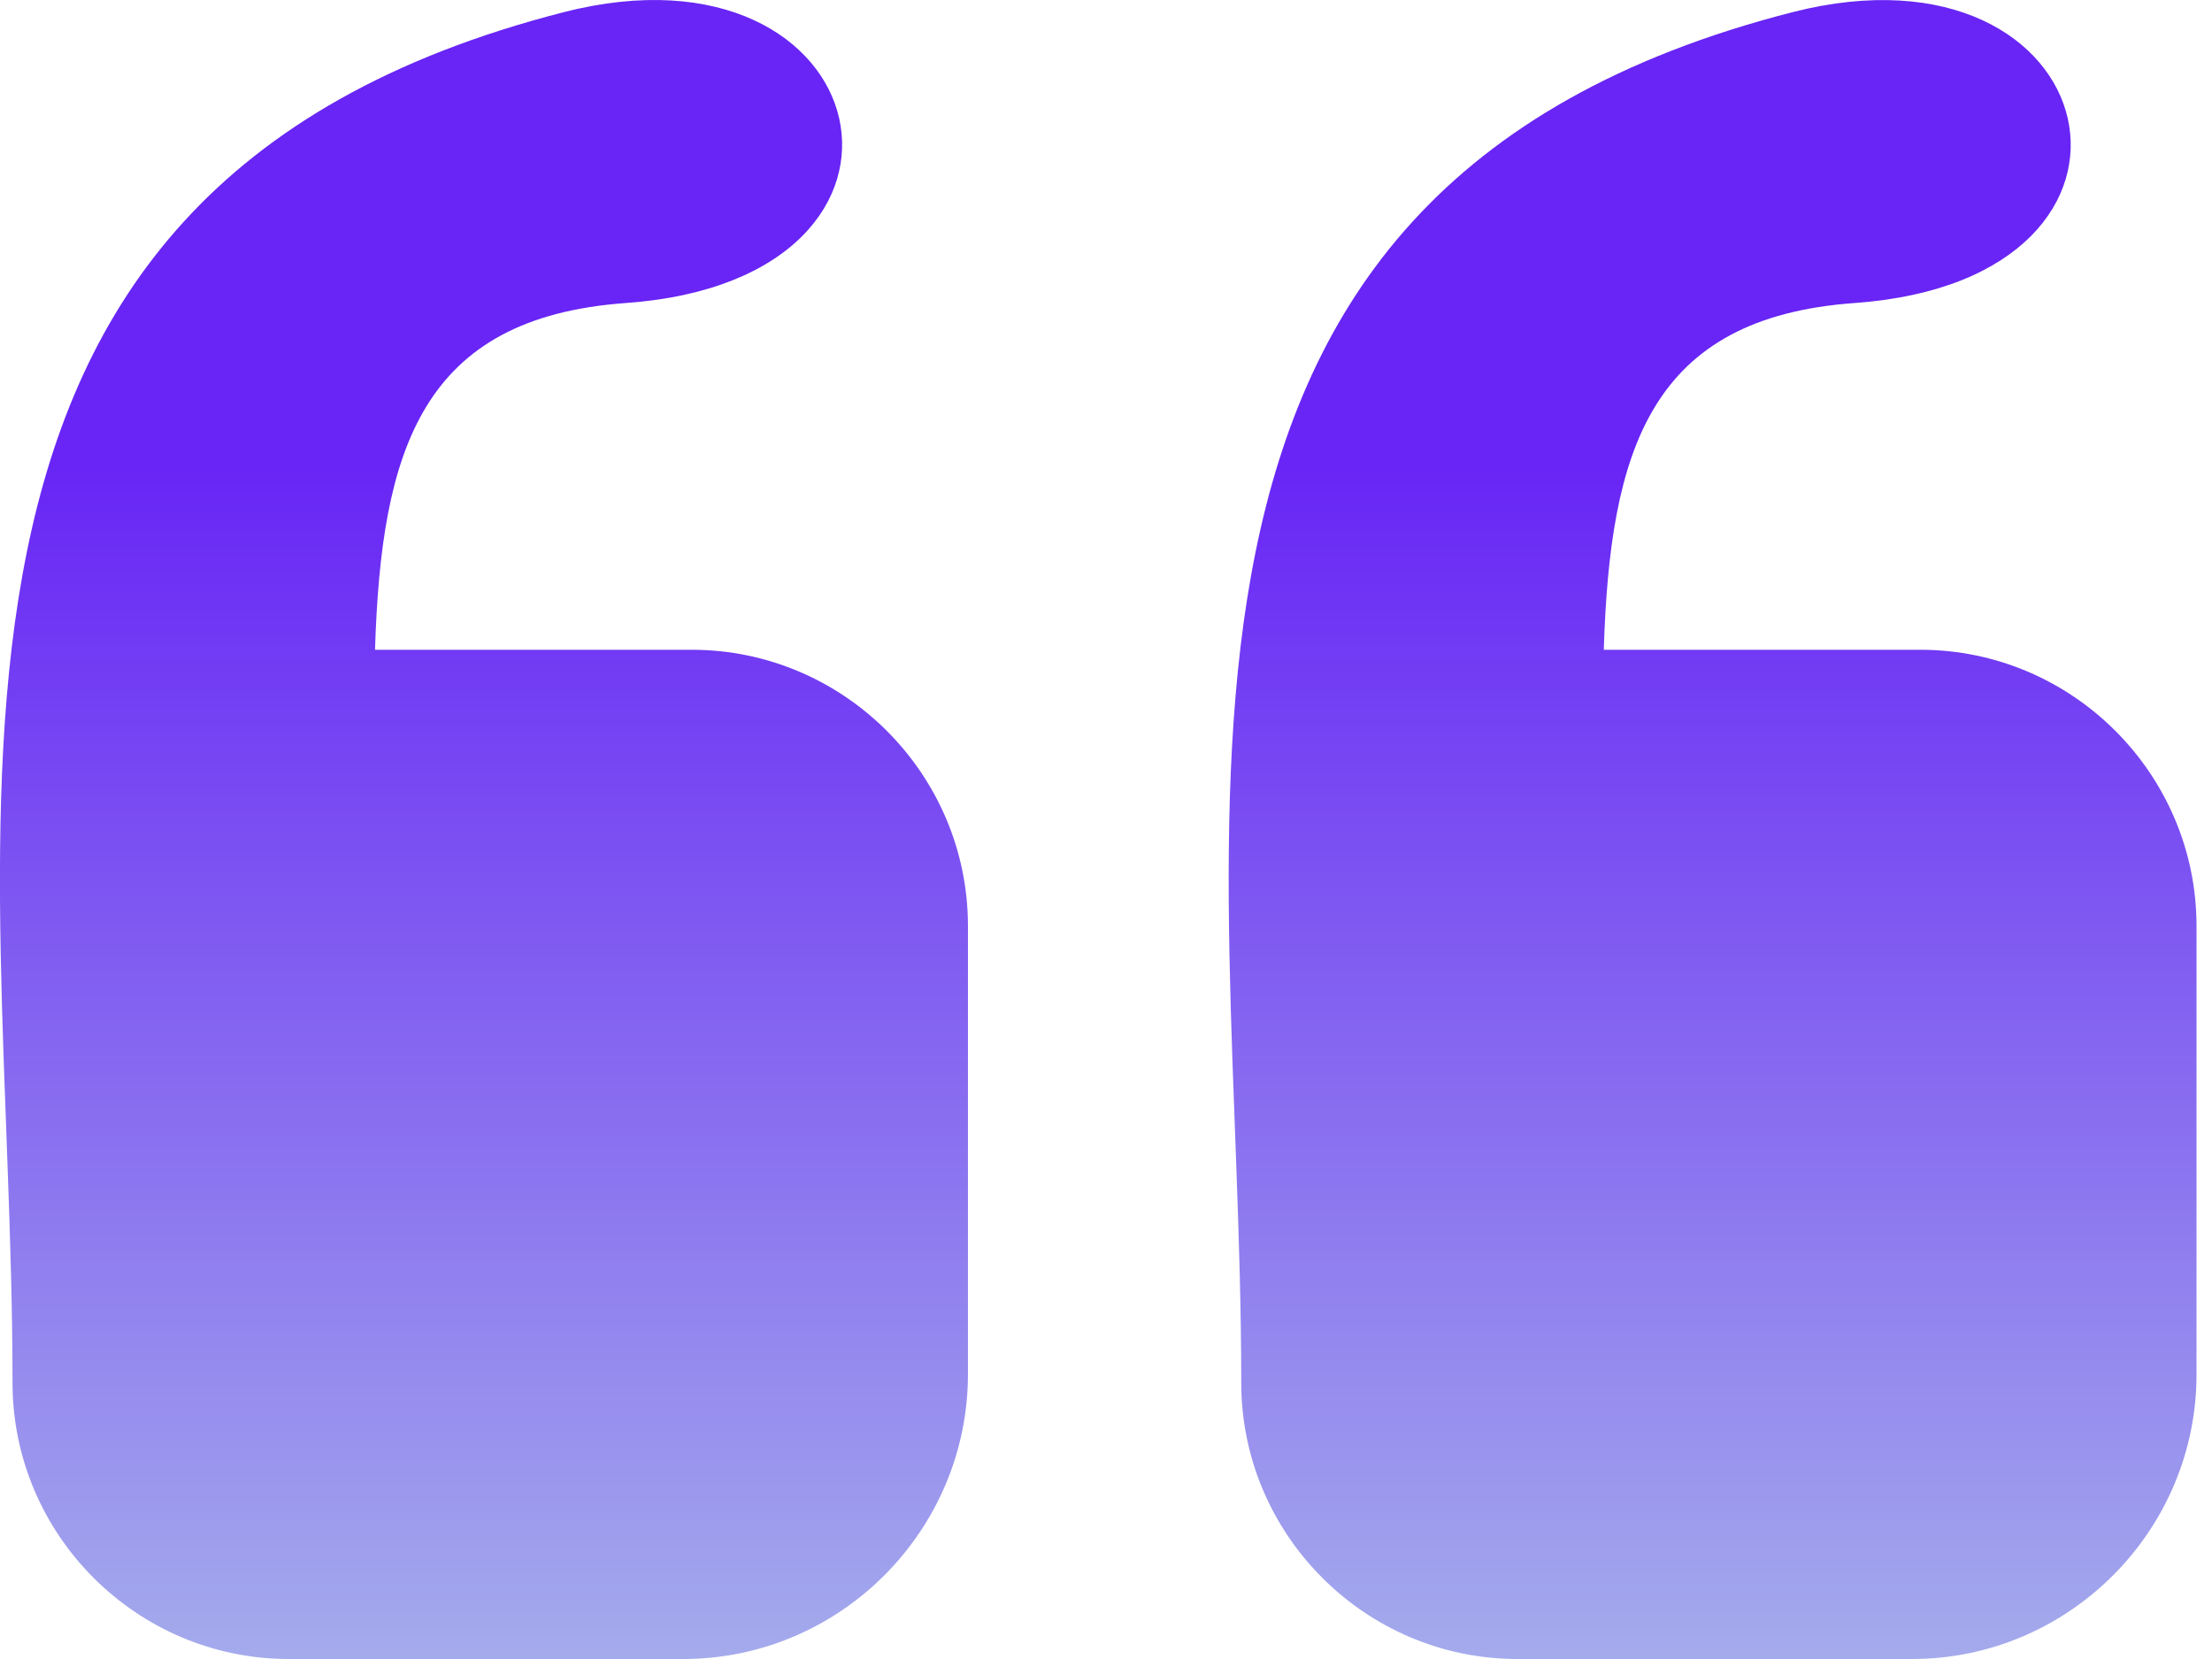<svg xmlns="http://www.w3.org/2000/svg" width="56" height="42" viewBox="0 0 56 42" fill="none"><path fill-rule="evenodd" clip-rule="evenodd" d="M48.408 42H38.416C34.569 42 31.424 38.855 31.424 35.008C31.424 20.622 27.749 4.82 45.38 0.308C53.367 -1.733 55.449 7.064 46.955 7.671C41.773 8.042 40.76 11.39 40.602 16.45H48.616C52.462 16.45 55.608 19.595 55.608 23.442V34.796C55.608 38.76 52.367 42 48.408 42ZM17.3 42H7.308C3.462 42 0.317 38.855 0.317 35.008C0.317 20.622 -3.358 4.82 14.273 0.308C22.265 -1.738 24.346 7.06 15.848 7.671C10.666 8.042 9.652 11.39 9.494 16.45H17.513C21.36 16.45 24.505 19.595 24.505 23.442V34.796C24.5 38.76 21.26 42 17.3 42Z" fill="url(#paint0_linear_230_2296)"></path><defs><linearGradient id="paint0_linear_230_2296" x1="27.803" y1="11.705" x2="27.803" y2="42" gradientUnits="userSpaceOnUse"><stop stop-color="#6825F5"></stop><stop offset="1" stop-color="#A4ABEC"></stop></linearGradient></defs></svg>